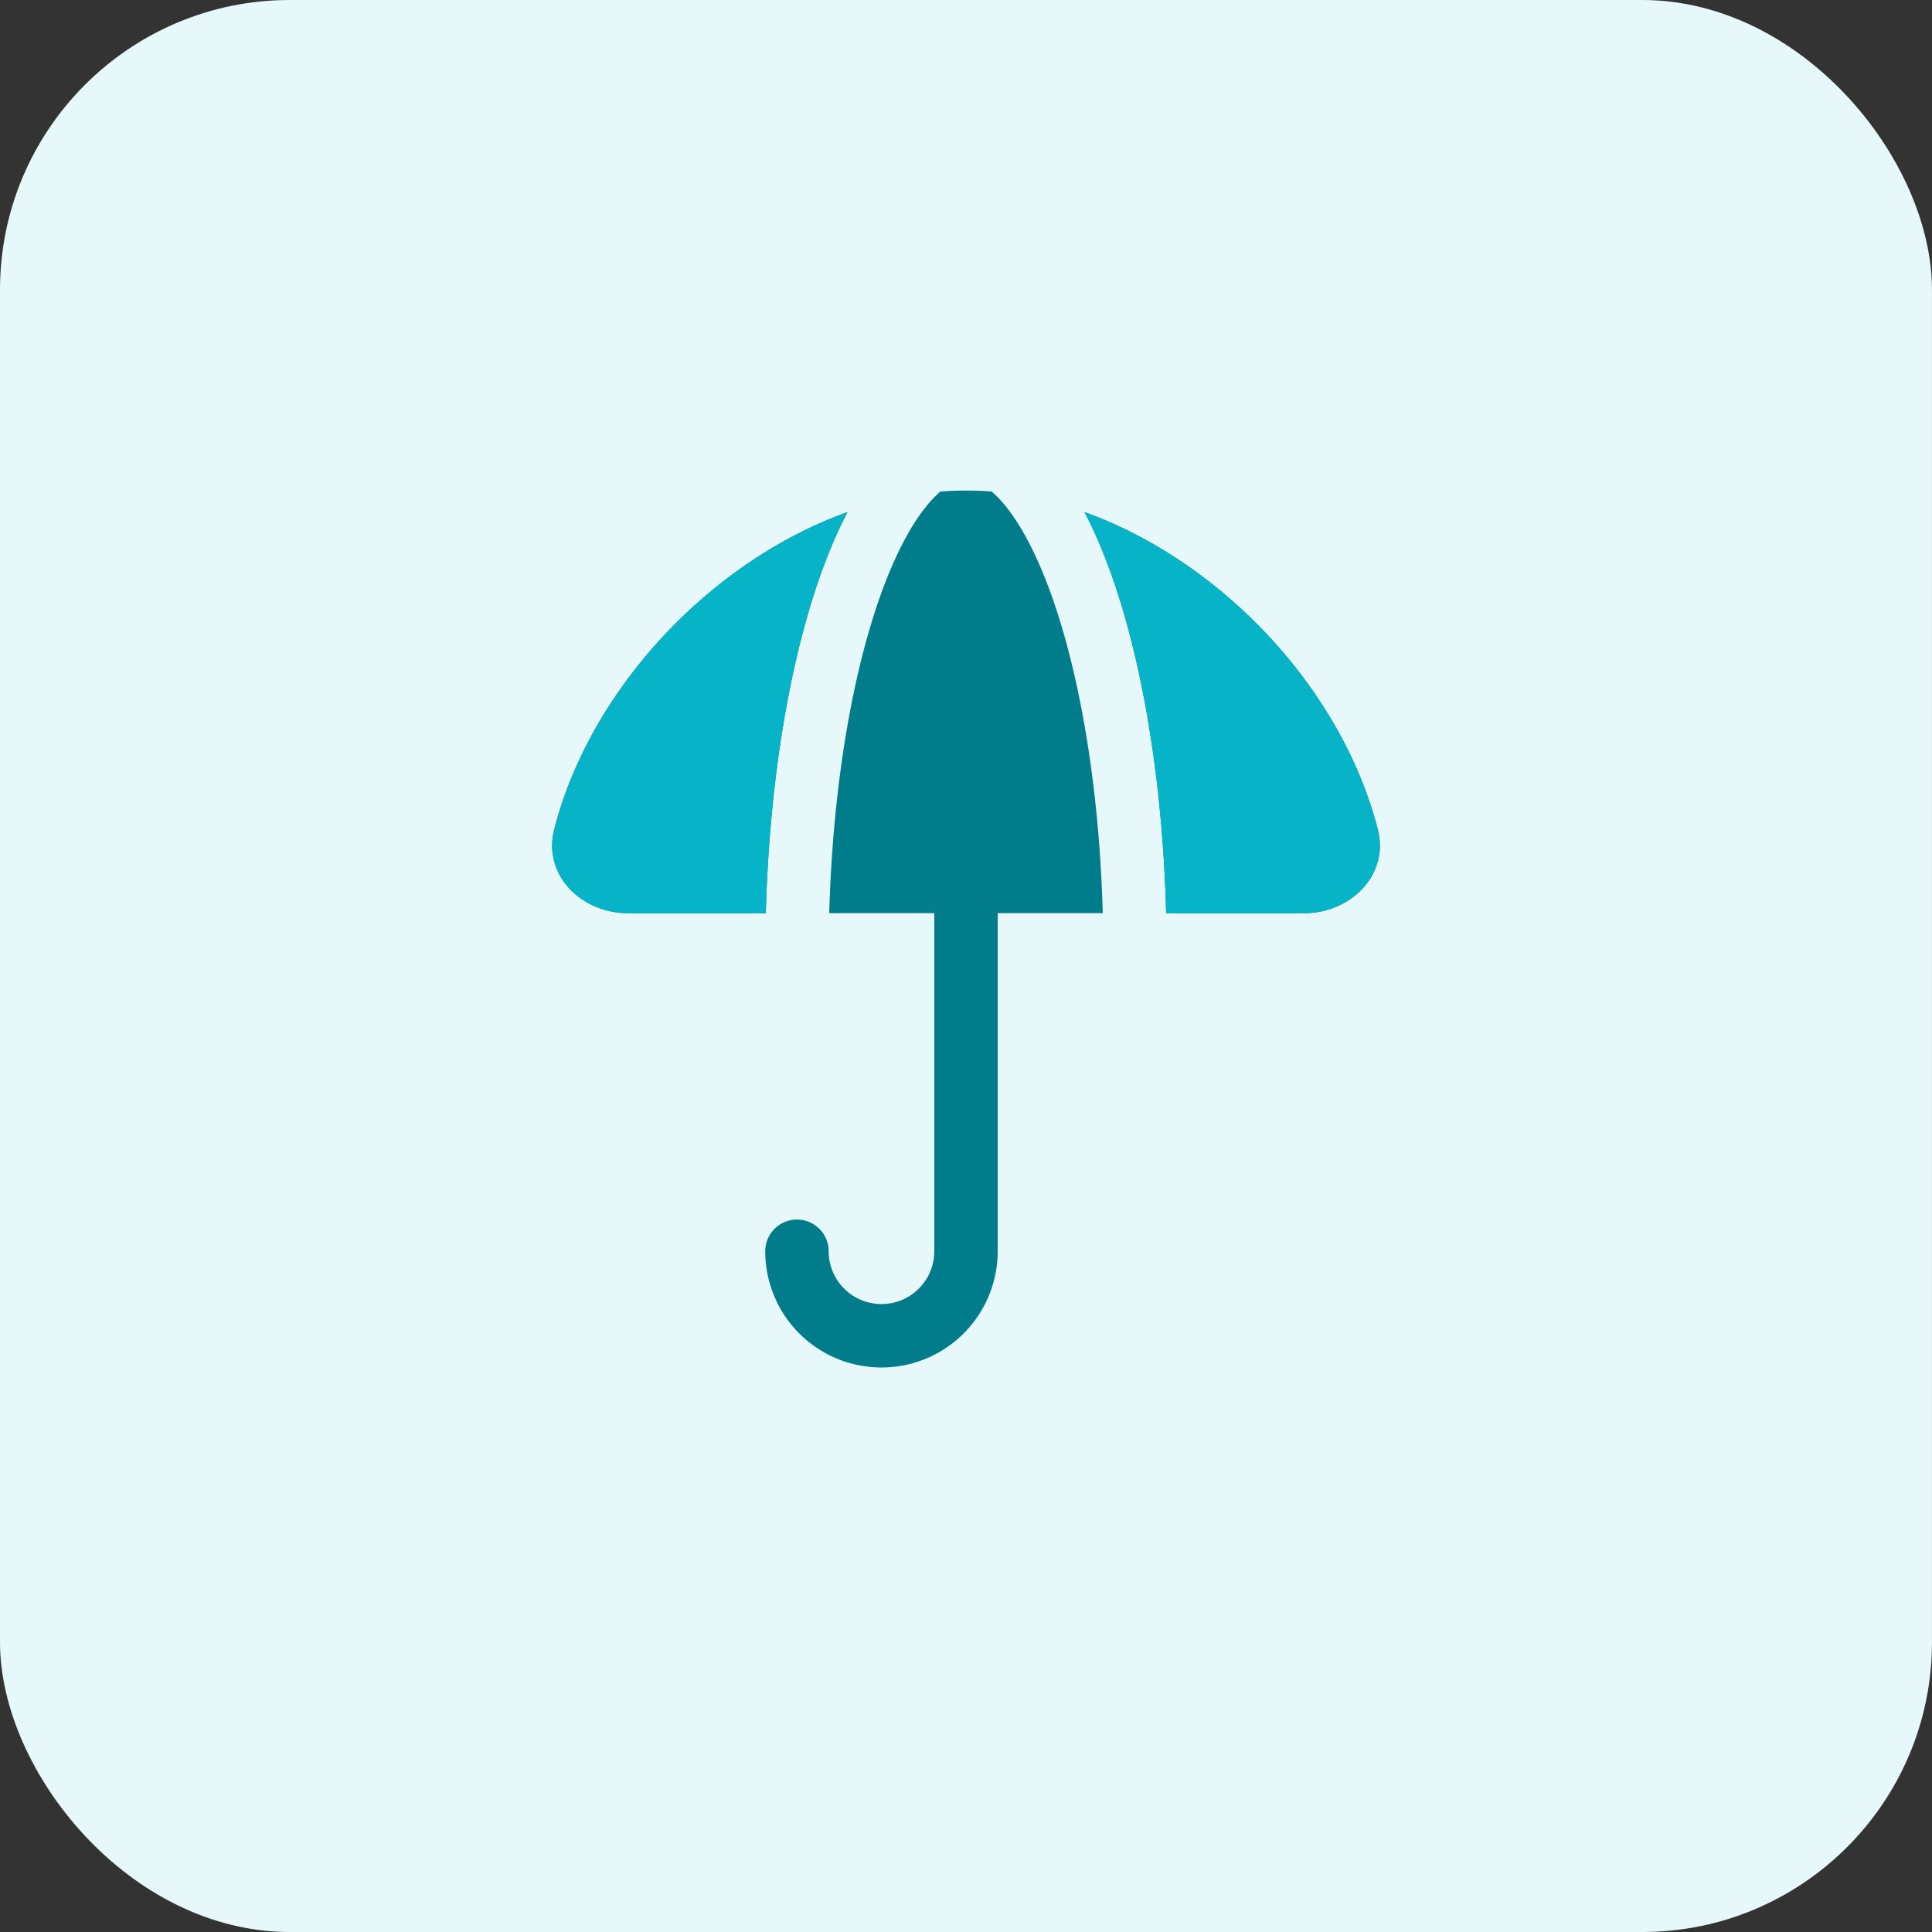 <?xml version="1.0" encoding="utf-8"?><svg xmlns="http://www.w3.org/2000/svg" fill="none" viewBox="0 0 80 80"><rect x="0" y="0" width="80" height="80" fill="#333333" stroke="none"/><rect width="79.999" height="80" fill="#E7F8FA" rx="12"/><path fill="#007C8A" fill-rule="evenodd" d="M26 37.813h5.71c.141-5.214.905-9.944 2.095-13.515.379-1.136.809-2.18 1.29-3.095-5.697 2.046-10.666 7.348-12.147 13.147-.478 1.873 1.119 3.462 3.052 3.462Zm14-17.5c-.355 0-.71.014-1.063.043a4.669 4.669 0 0 0-.63.67c-.709.898-1.404 2.279-2.012 4.102-1.085 3.258-1.818 7.696-1.958 12.684h4.35v14a2.187 2.187 0 1 1-4.374 0 1.313 1.313 0 0 0-2.626 0 4.812 4.812 0 1 0 9.625 0v-14h4.351c-.14-4.988-.873-9.426-1.958-12.684-.608-1.823-1.303-3.204-2.011-4.103a4.658 4.658 0 0 0-.63-.67A13.211 13.211 0 0 0 40 20.313Zm6.195 3.985c1.19 3.571 1.953 8.301 2.094 13.515H54c1.933 0 3.53-1.59 3.052-3.463-1.48-5.799-6.45-11.102-12.147-13.147.481.915.91 1.959 1.29 3.095Z" clip-rule="evenodd"/><path fill="#07B3C6" fill-rule="evenodd" d="M26 37.813h5.71c.141-5.214.905-9.944 2.095-13.515.379-1.136.809-2.18 1.29-3.094-5.697 2.045-10.666 7.347-12.147 13.147-.478 1.873 1.119 3.462 3.052 3.462Zm20.195-13.515c1.19 3.571 1.953 8.301 2.094 13.515H54c1.933 0 3.53-1.59 3.052-3.462-1.48-5.8-6.45-11.102-12.147-13.147.481.914.91 1.958 1.29 3.094Z" clip-rule="evenodd"/></svg>